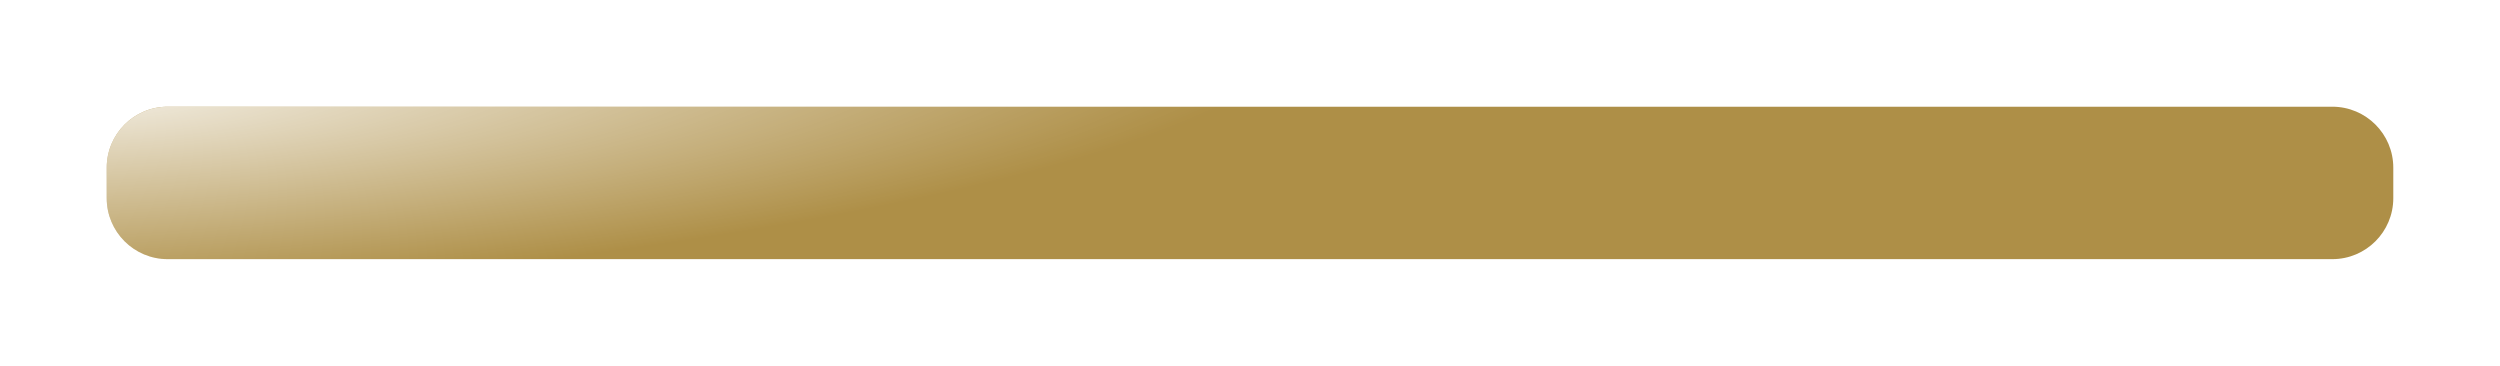 <svg width="164" height="24" viewBox="0 0 164 24" fill="none" xmlns="http://www.w3.org/2000/svg">
<g filter="url(#filter0_d_24_345)">
<path d="M7 8C7 5.791 8.791 4 11 4H153C155.209 4 157 5.791 157 8V10C157 12.209 155.209 14 153 14H11C8.791 14 7 12.209 7 10V8Z" fill="#AE8F47"/>
<path d="M7 8C7 5.791 8.791 4 11 4H153C155.209 4 157 5.791 157 8V10C157 12.209 155.209 14 153 14H11C8.791 14 7 12.209 7 10V8Z" fill="url(#paint0_radial_24_345)" fill-opacity="0.8" style="mix-blend-mode:plus-lighter"/>
</g>
<defs>
<filter id="filter0_d_24_345" x="0" y="0" width="164" height="24" filterUnits="userSpaceOnUse" color-interpolation-filters="sRGB">
<feFlood flood-opacity="0" result="BackgroundImageFix"/>
<feColorMatrix in="SourceAlpha" type="matrix" values="0 0 0 0 0 0 0 0 0 0 0 0 0 0 0 0 0 0 127 0" result="hardAlpha"/>
<feOffset dy="3"/>
<feGaussianBlur stdDeviation="3.5"/>
<feColorMatrix type="matrix" values="0 0 0 0 0.667 0 0 0 0 0.565 0 0 0 0 0.275 0 0 0 0.47 0"/>
<feBlend mode="normal" in2="BackgroundImageFix" result="effect1_dropShadow_24_345"/>
<feBlend mode="normal" in="SourceGraphic" in2="effect1_dropShadow_24_345" result="shape"/>
</filter>
<radialGradient id="paint0_radial_24_345" cx="0" cy="0" r="1" gradientTransform="matrix(35.831 12.875 -92.113 11.609 7 3.906)" gradientUnits="userSpaceOnUse">
<stop stop-color="white"/>
<stop offset="0.795" stop-color="white" stop-opacity="0"/>
</radialGradient>
</defs>
</svg>
